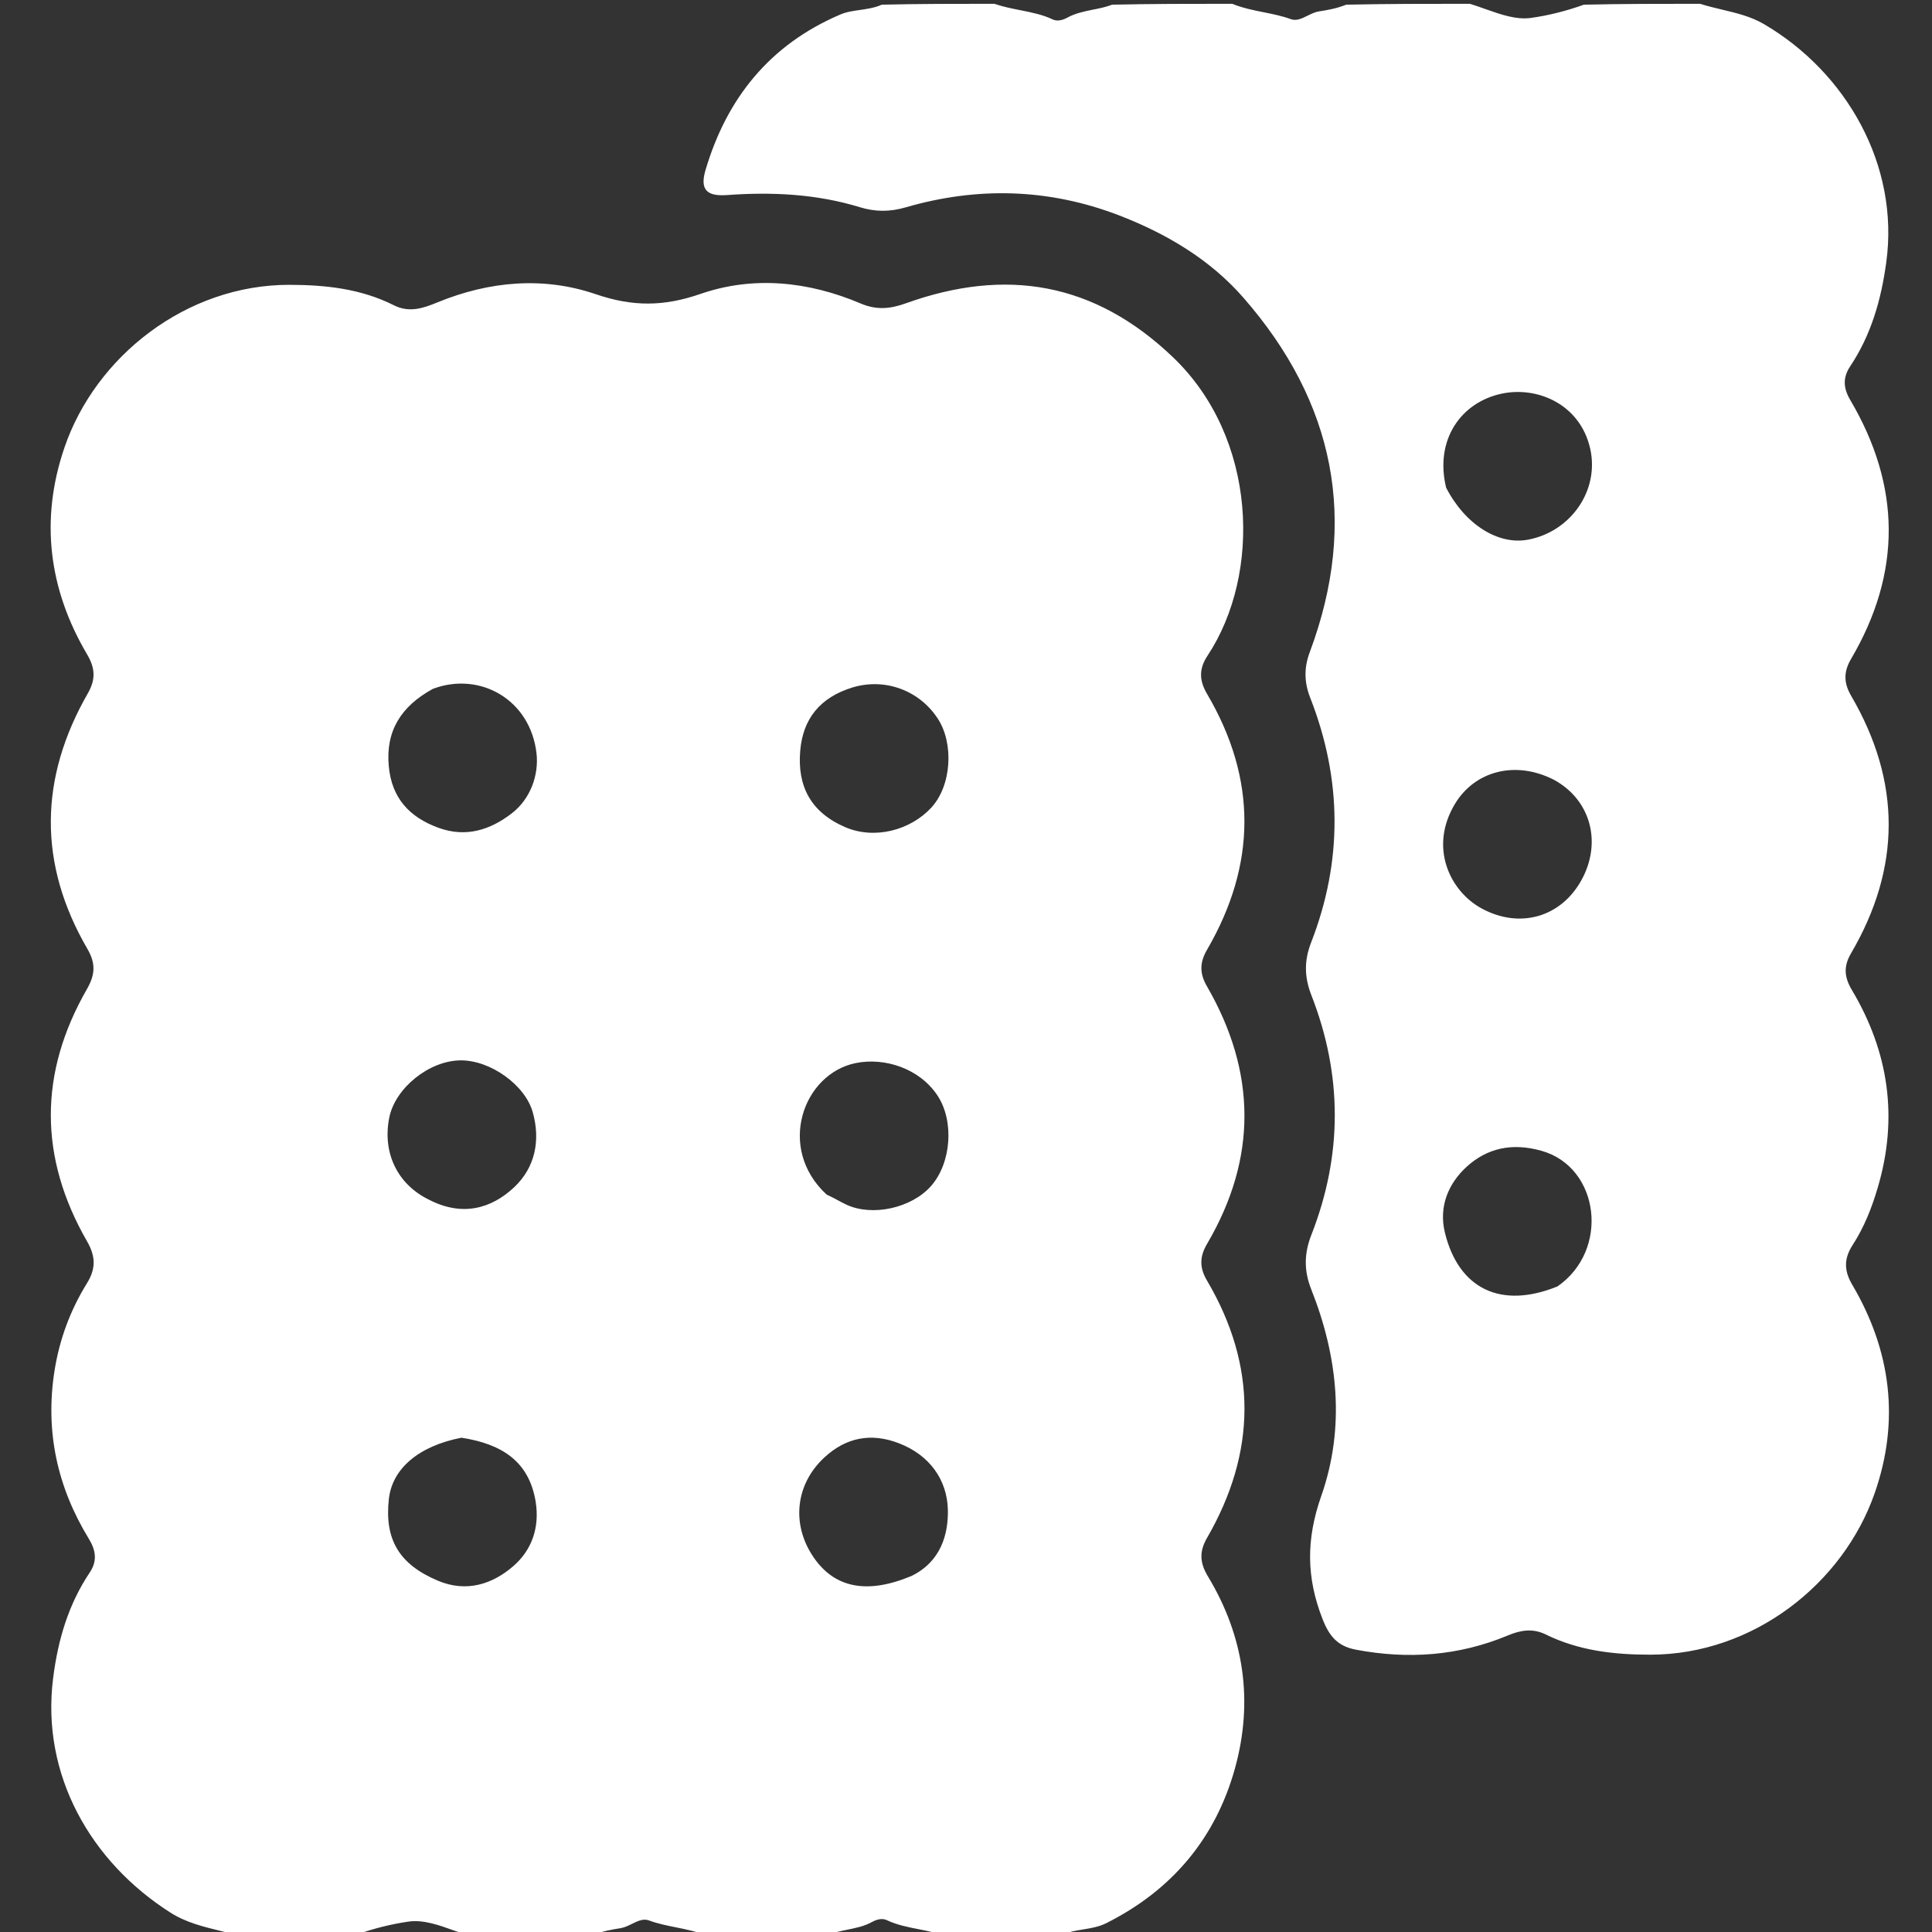 <svg xmlns="http://www.w3.org/2000/svg" width="26" height="26" viewBox="0 0 26 26" fill="none"><rect x="0" y="0" width="26" height="26" fill="#333333" stroke="none"/><g clip-path="url(#clip0_18_131)"><path fill-rule="evenodd" clip-rule="evenodd" d="M11.134 26.039C10.595 26.051 10.069 26.051 9.52 26.051C9.378 25.994 9.235 25.965 9.095 25.937L9.095 25.937H9.095C8.971 25.912 8.85 25.888 8.733 25.844C8.656 25.816 8.581 25.853 8.504 25.891C8.455 25.915 8.405 25.939 8.354 25.948C8.234 25.967 8.114 25.987 7.986 26.039C7.43 26.051 6.887 26.051 6.32 26.051C6.251 26.029 6.182 26.005 6.113 25.981C5.902 25.905 5.696 25.832 5.497 25.86C5.269 25.893 5.028 25.952 4.786 26.039C4.264 26.051 3.755 26.051 3.223 26.051C3.14 26.028 3.059 26.008 2.978 25.988C2.735 25.929 2.502 25.872 2.292 25.738C1.228 25.061 0.549 23.891 0.715 22.583C0.78 22.069 0.92 21.591 1.209 21.16C1.311 21.007 1.29 20.863 1.197 20.711C0.771 20.014 0.606 19.265 0.733 18.451C0.8 18.025 0.946 17.632 1.17 17.27C1.292 17.073 1.288 16.908 1.172 16.706C0.522 15.577 0.521 14.439 1.171 13.309C1.28 13.118 1.291 12.968 1.177 12.771C0.51 11.625 0.527 10.471 1.184 9.327C1.291 9.14 1.279 8.988 1.173 8.808C0.654 7.929 0.537 6.994 0.866 6.027C1.283 4.799 2.506 3.831 3.896 3.833C4.385 3.834 4.859 3.886 5.3 4.108C5.507 4.212 5.694 4.149 5.885 4.07C6.584 3.783 7.314 3.718 8.02 3.96C8.513 4.128 8.931 4.127 9.425 3.956C10.138 3.709 10.88 3.786 11.582 4.084C11.794 4.174 11.976 4.159 12.19 4.082C13.532 3.6 14.726 3.793 15.788 4.81C16.917 5.891 16.981 7.719 16.251 8.823C16.131 9.003 16.139 9.16 16.245 9.34C16.918 10.485 16.91 11.634 16.245 12.779C16.144 12.952 16.141 13.098 16.243 13.274C16.908 14.426 16.922 15.584 16.245 16.738C16.143 16.911 16.14 17.059 16.243 17.233C16.922 18.385 16.909 19.544 16.244 20.696C16.135 20.884 16.148 21.035 16.255 21.213C16.744 22.022 16.87 22.897 16.619 23.8C16.357 24.743 15.768 25.44 14.886 25.882C14.789 25.93 14.686 25.948 14.579 25.965C14.482 25.981 14.383 25.997 14.285 26.038C13.76 26.051 13.252 26.051 12.719 26.051C12.601 26.01 12.482 25.986 12.366 25.963C12.216 25.934 12.07 25.905 11.933 25.84C11.873 25.811 11.797 25.831 11.738 25.864C11.632 25.923 11.516 25.946 11.398 25.97C11.311 25.988 11.222 26.006 11.134 26.039ZM12.268 21.208C11.657 21.464 11.216 21.367 10.934 20.935C10.649 20.499 10.709 19.969 11.095 19.613C11.386 19.344 11.723 19.278 12.098 19.423C12.508 19.581 12.746 19.912 12.756 20.317C12.763 20.65 12.661 21.015 12.268 21.208ZM7.209 20.211C7.12 19.663 6.75 19.432 6.21 19.348C5.63 19.461 5.278 19.767 5.233 20.173C5.173 20.72 5.372 21.054 5.897 21.274C6.277 21.433 6.627 21.32 6.907 21.077C7.156 20.862 7.264 20.558 7.209 20.211ZM5.826 9.27C6.457 9.033 7.136 9.412 7.22 10.137C7.253 10.425 7.142 10.752 6.883 10.949C6.598 11.167 6.274 11.275 5.903 11.141C5.507 10.997 5.271 10.738 5.232 10.311C5.188 9.839 5.395 9.506 5.826 9.27ZM12.621 9.672C12.375 9.294 11.918 9.12 11.477 9.25C11.03 9.386 10.805 9.679 10.769 10.103C10.729 10.577 10.907 10.929 11.373 11.131C11.77 11.302 12.25 11.174 12.532 10.87C12.809 10.57 12.837 10.002 12.621 9.672ZM5.777 16.147C5.348 15.94 5.145 15.515 5.238 15.043C5.316 14.644 5.773 14.275 6.195 14.27C6.598 14.265 7.066 14.601 7.169 14.966C7.277 15.35 7.2 15.713 6.92 15.977C6.608 16.27 6.218 16.373 5.777 16.147ZM11.518 14.306C10.806 14.449 10.448 15.451 11.123 16.075C11.181 16.102 11.231 16.129 11.278 16.154C11.317 16.175 11.353 16.194 11.391 16.212C11.739 16.374 12.263 16.259 12.526 15.965C12.804 15.654 12.845 15.083 12.613 14.738C12.37 14.377 11.906 14.228 11.518 14.306Z" fill="white"></path><path fill-rule="evenodd" clip-rule="evenodd" d="M22.878 0.051C22.346 0.051 21.837 0.051 21.315 0.063C21.074 0.15 20.833 0.209 20.604 0.241C20.405 0.269 20.2 0.196 19.987 0.121C19.919 0.097 19.85 0.072 19.781 0.051C19.214 0.051 18.672 0.051 18.116 0.063C17.987 0.115 17.867 0.135 17.747 0.154C17.696 0.162 17.646 0.187 17.597 0.211C17.52 0.249 17.445 0.286 17.369 0.257C17.252 0.214 17.13 0.19 17.006 0.165C16.866 0.137 16.723 0.108 16.582 0.051C16.032 0.051 15.506 0.051 14.967 0.063C14.88 0.096 14.791 0.114 14.703 0.131C14.585 0.155 14.47 0.179 14.364 0.237C14.305 0.27 14.229 0.291 14.168 0.262C14.032 0.197 13.885 0.168 13.735 0.138C13.619 0.115 13.501 0.092 13.382 0.051C12.867 0.051 12.375 0.051 11.867 0.063C11.769 0.106 11.67 0.12 11.574 0.134C11.482 0.147 11.392 0.159 11.307 0.196C10.363 0.599 9.782 1.318 9.495 2.287C9.416 2.553 9.511 2.645 9.786 2.625C10.39 2.581 10.988 2.61 11.57 2.788C11.781 2.853 11.978 2.852 12.19 2.79C13.155 2.51 14.113 2.536 15.054 2.896C15.694 3.142 16.283 3.49 16.733 4.006C17.963 5.413 18.287 7.009 17.626 8.777C17.546 8.99 17.552 9.186 17.633 9.392C18.062 10.488 18.071 11.588 17.644 12.685C17.548 12.932 17.554 13.154 17.649 13.396C18.067 14.467 18.068 15.544 17.649 16.615C17.55 16.866 17.546 17.099 17.646 17.351C18.007 18.261 18.105 19.208 17.781 20.132C17.576 20.715 17.579 21.231 17.799 21.79C17.89 22.023 18.004 22.155 18.249 22.201C18.949 22.333 19.63 22.285 20.29 22.01C20.463 21.937 20.628 21.91 20.802 21.996C21.246 22.214 21.718 22.268 22.208 22.268C23.598 22.268 24.805 21.309 25.228 20.096C25.569 19.122 25.45 18.178 24.927 17.29C24.813 17.097 24.814 16.935 24.935 16.75C25.087 16.515 25.19 16.254 25.269 15.985C25.548 15.048 25.42 14.16 24.923 13.325C24.82 13.153 24.806 13.007 24.91 12.83C25.585 11.678 25.586 10.52 24.913 9.366C24.812 9.193 24.808 9.043 24.91 8.869C25.594 7.706 25.583 6.542 24.9 5.383C24.808 5.228 24.796 5.085 24.897 4.933C25.18 4.509 25.315 4.039 25.384 3.534C25.565 2.228 24.849 0.972 23.734 0.322C23.561 0.222 23.375 0.177 23.181 0.131C23.082 0.107 22.98 0.083 22.878 0.051ZM20.212 5.297C19.664 5.412 19.305 5.915 19.461 6.562C19.719 7.064 20.166 7.337 20.562 7.263C21.14 7.155 21.527 6.599 21.4 6.037C21.266 5.443 20.694 5.196 20.212 5.297ZM20.914 10.495C21.413 10.768 21.559 11.345 21.282 11.845C21.005 12.346 20.451 12.503 19.94 12.226C19.519 11.999 19.221 11.407 19.584 10.812C19.85 10.377 20.393 10.228 20.914 10.495ZM19.445 16.589C19.63 17.344 20.197 17.622 20.96 17.312C21.666 16.823 21.528 15.71 20.748 15.488C20.352 15.375 20.014 15.449 19.736 15.703C19.493 15.926 19.359 16.236 19.445 16.589Z" fill="white"></path></g><defs><clipPath id="clip0_18_131"><rect width="26" height="26" fill="white"></rect></clipPath></defs></svg>